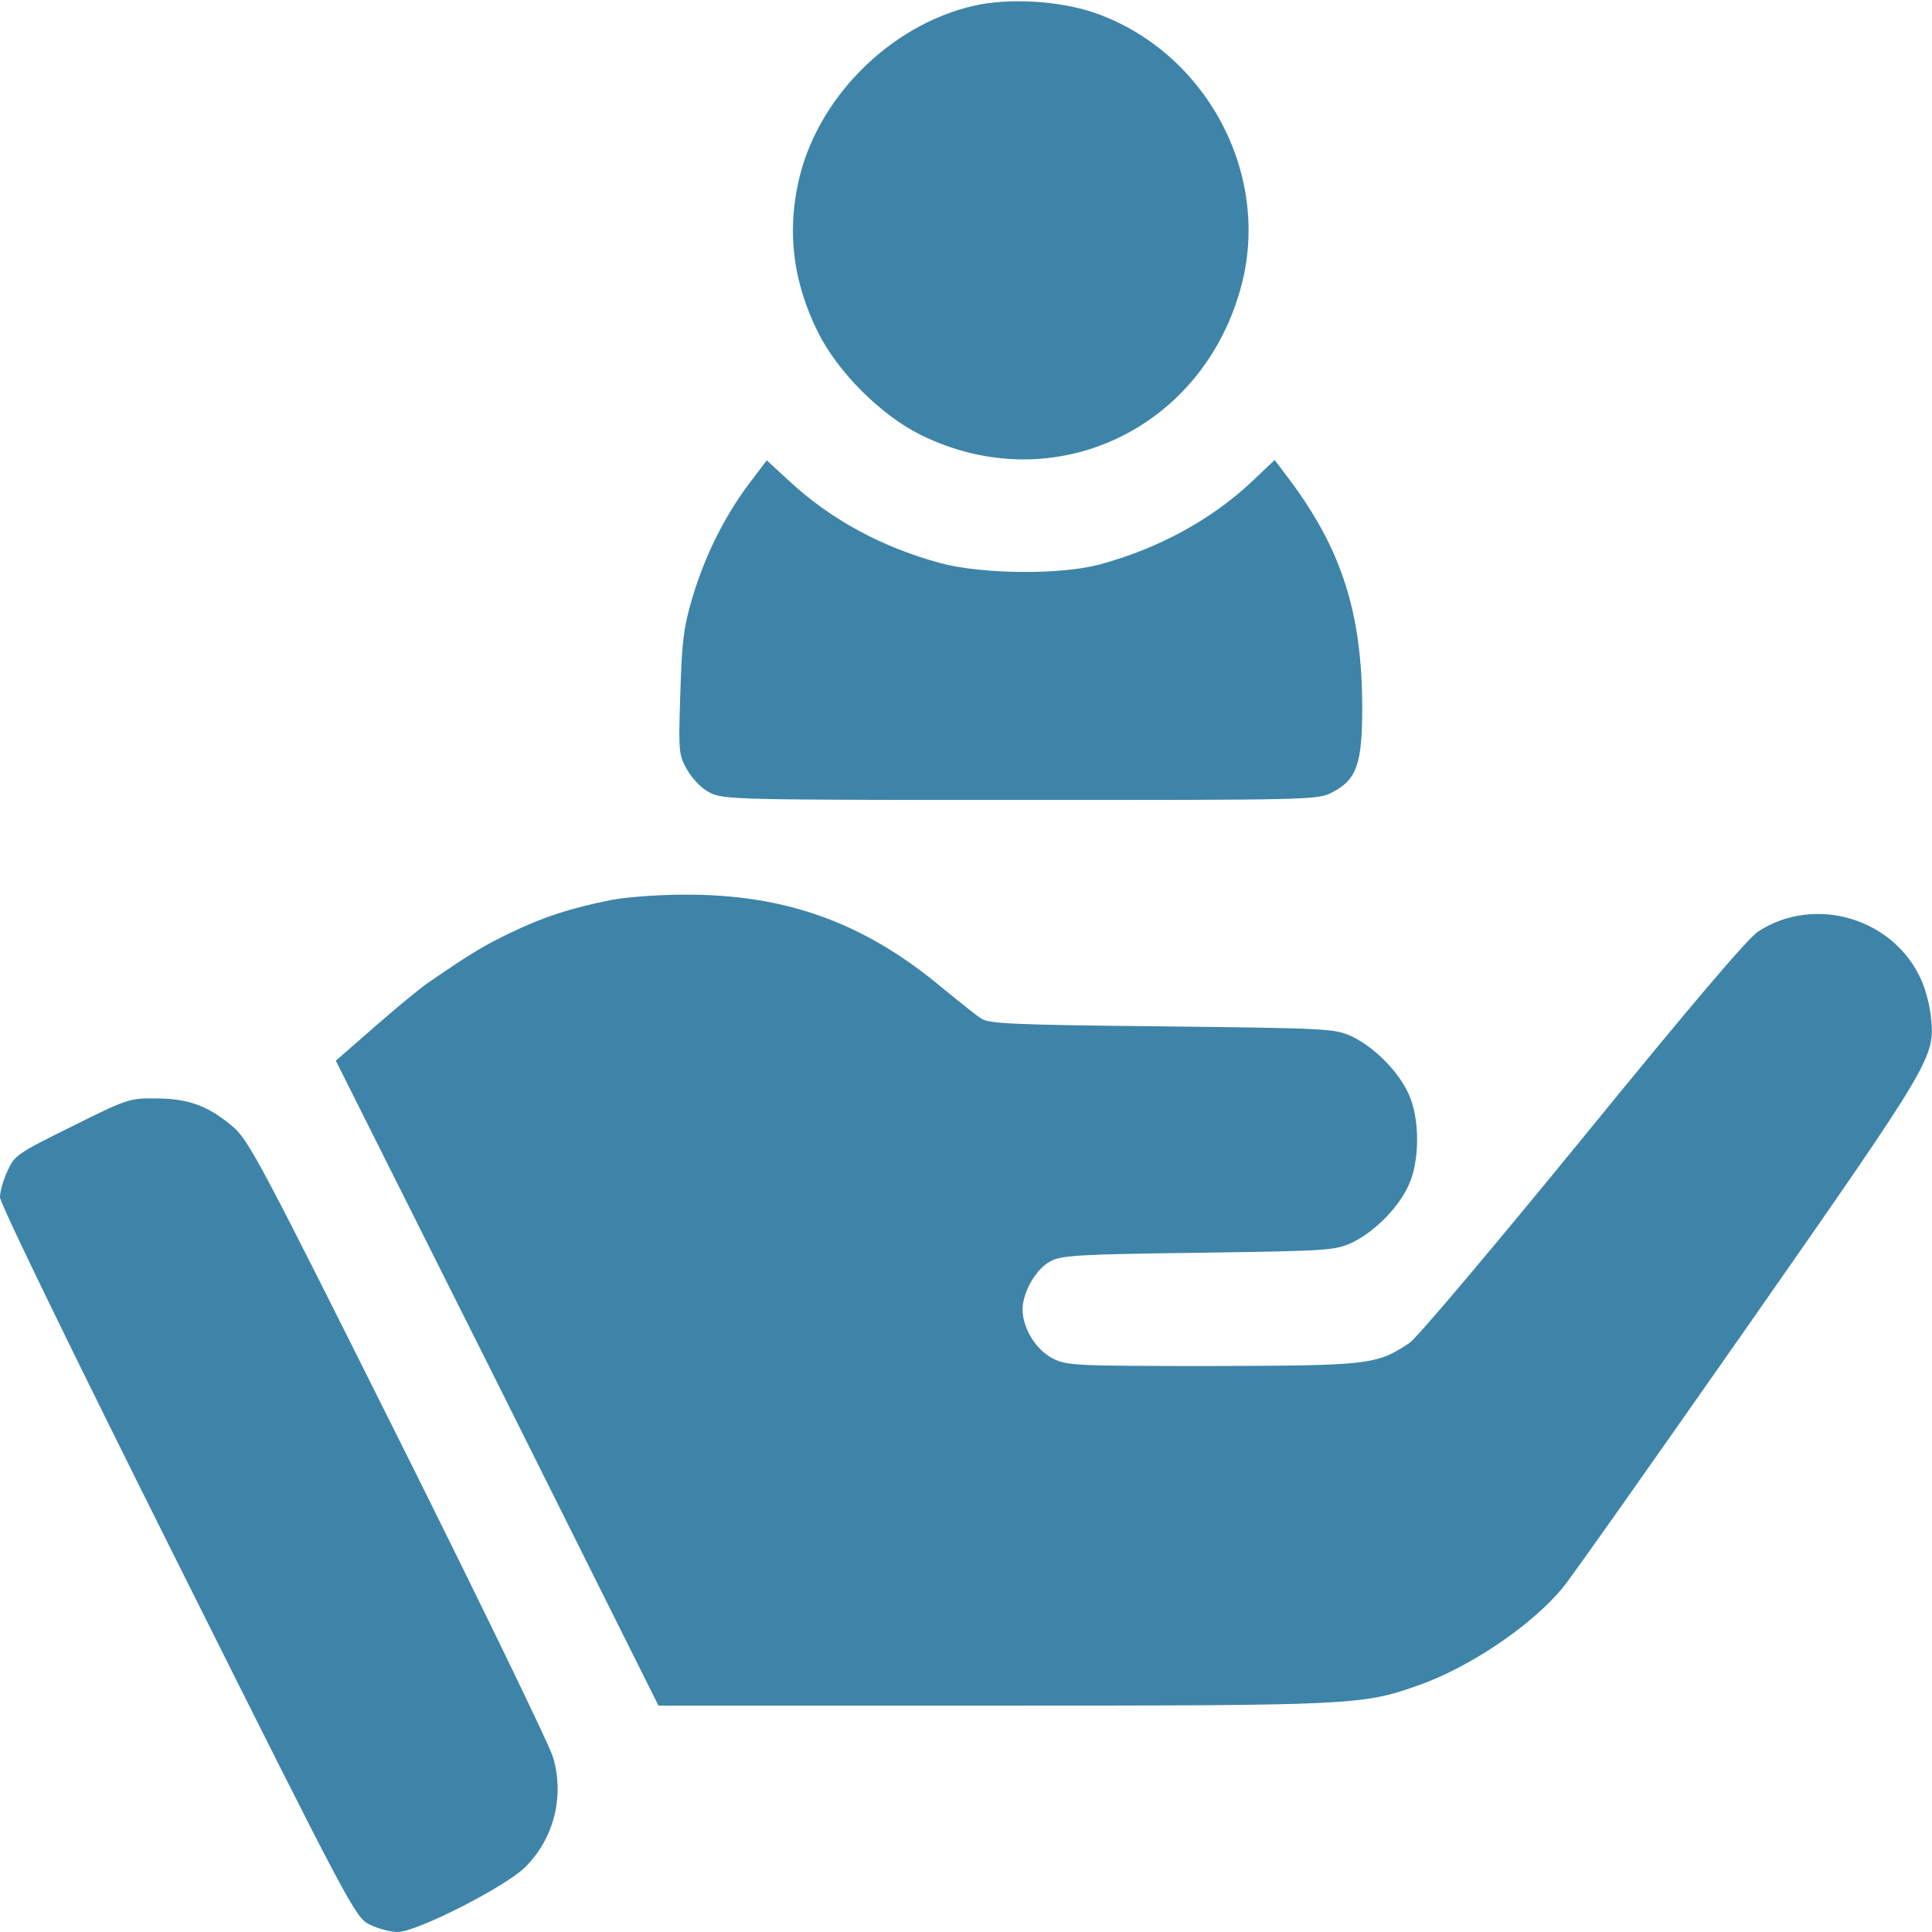 <?xml version="1.0" encoding="UTF-8"?> <svg xmlns="http://www.w3.org/2000/svg" width="50" height="50" viewBox="0 0 50 50" fill="none"> <path d="M25.215 0.146C23.018 0.645 21.113 2.568 20.654 4.746C20.371 6.064 20.537 7.314 21.162 8.584C21.67 9.619 22.803 10.752 23.838 11.26C27.275 12.949 31.172 11.104 32.139 7.344C32.881 4.443 31.182 1.328 28.33 0.332C27.422 0.02 26.113 -0.059 25.215 0.146Z" fill="#3E84A8"></path> <path d="M19.355 12.559C18.74 13.389 18.232 14.404 17.91 15.498C17.695 16.221 17.646 16.611 17.607 17.93C17.559 19.453 17.559 19.521 17.783 19.922C17.93 20.166 18.154 20.41 18.379 20.518C18.73 20.693 19.072 20.703 26.416 20.703C33.916 20.703 34.102 20.703 34.473 20.508C35.107 20.186 35.254 19.775 35.254 18.33C35.254 15.879 34.727 14.229 33.379 12.422L32.988 11.904L32.432 12.432C31.377 13.438 29.98 14.199 28.457 14.609C27.432 14.883 25.41 14.863 24.326 14.57C22.822 14.16 21.504 13.447 20.439 12.461L19.844 11.914L19.355 12.559Z" fill="#3E84A8"></path> <path d="M15.82 23.291C14.785 23.496 14.062 23.73 13.232 24.131C12.52 24.473 12.227 24.648 11.084 25.43C10.869 25.576 10.244 26.094 9.697 26.572L8.691 27.451L12.871 35.791L17.041 44.141H25.684C34.99 44.141 35.254 44.131 36.69 43.623C38.008 43.164 39.629 42.08 40.44 41.094C40.635 40.869 42.793 37.803 45.254 34.287C50.068 27.393 50.078 27.363 49.971 26.309C49.941 26.025 49.834 25.605 49.727 25.371C49.023 23.77 46.982 23.154 45.508 24.102C45.234 24.277 43.76 26.016 40.967 29.443C38.652 32.275 36.67 34.629 36.475 34.756C35.625 35.322 35.44 35.342 31.367 35.352C27.812 35.352 27.607 35.342 27.246 35.156C26.807 34.932 26.465 34.375 26.465 33.887C26.465 33.447 26.807 32.842 27.178 32.647C27.451 32.49 27.881 32.461 31.006 32.422C34.346 32.373 34.541 32.363 34.971 32.168C35.557 31.895 36.191 31.26 36.455 30.674C36.748 30.049 36.748 28.936 36.455 28.311C36.191 27.725 35.557 27.09 34.971 26.816C34.541 26.621 34.365 26.611 30.078 26.562C26.172 26.523 25.596 26.494 25.391 26.357C25.254 26.27 24.805 25.908 24.375 25.557C22.354 23.867 20.312 23.135 17.676 23.154C17.002 23.154 16.172 23.223 15.82 23.291Z" fill="#3E84A8"></path> <path d="M1.865 29.15C0.459 29.844 0.371 29.902 0.195 30.303C0.088 30.527 0 30.83 0 30.986C0 31.143 1.816 34.883 4.59 40.43C9.092 49.434 9.189 49.609 9.561 49.805C9.775 49.912 10.107 50 10.293 50C10.781 50 13.086 48.828 13.594 48.32C14.336 47.578 14.609 46.494 14.316 45.488C14.238 45.195 12.432 41.475 10.312 37.227C6.719 30.039 6.426 29.482 6.006 29.141C5.391 28.623 4.873 28.428 4.043 28.428C3.359 28.418 3.291 28.438 1.865 29.15Z" fill="#3E84A8"></path> </svg> 